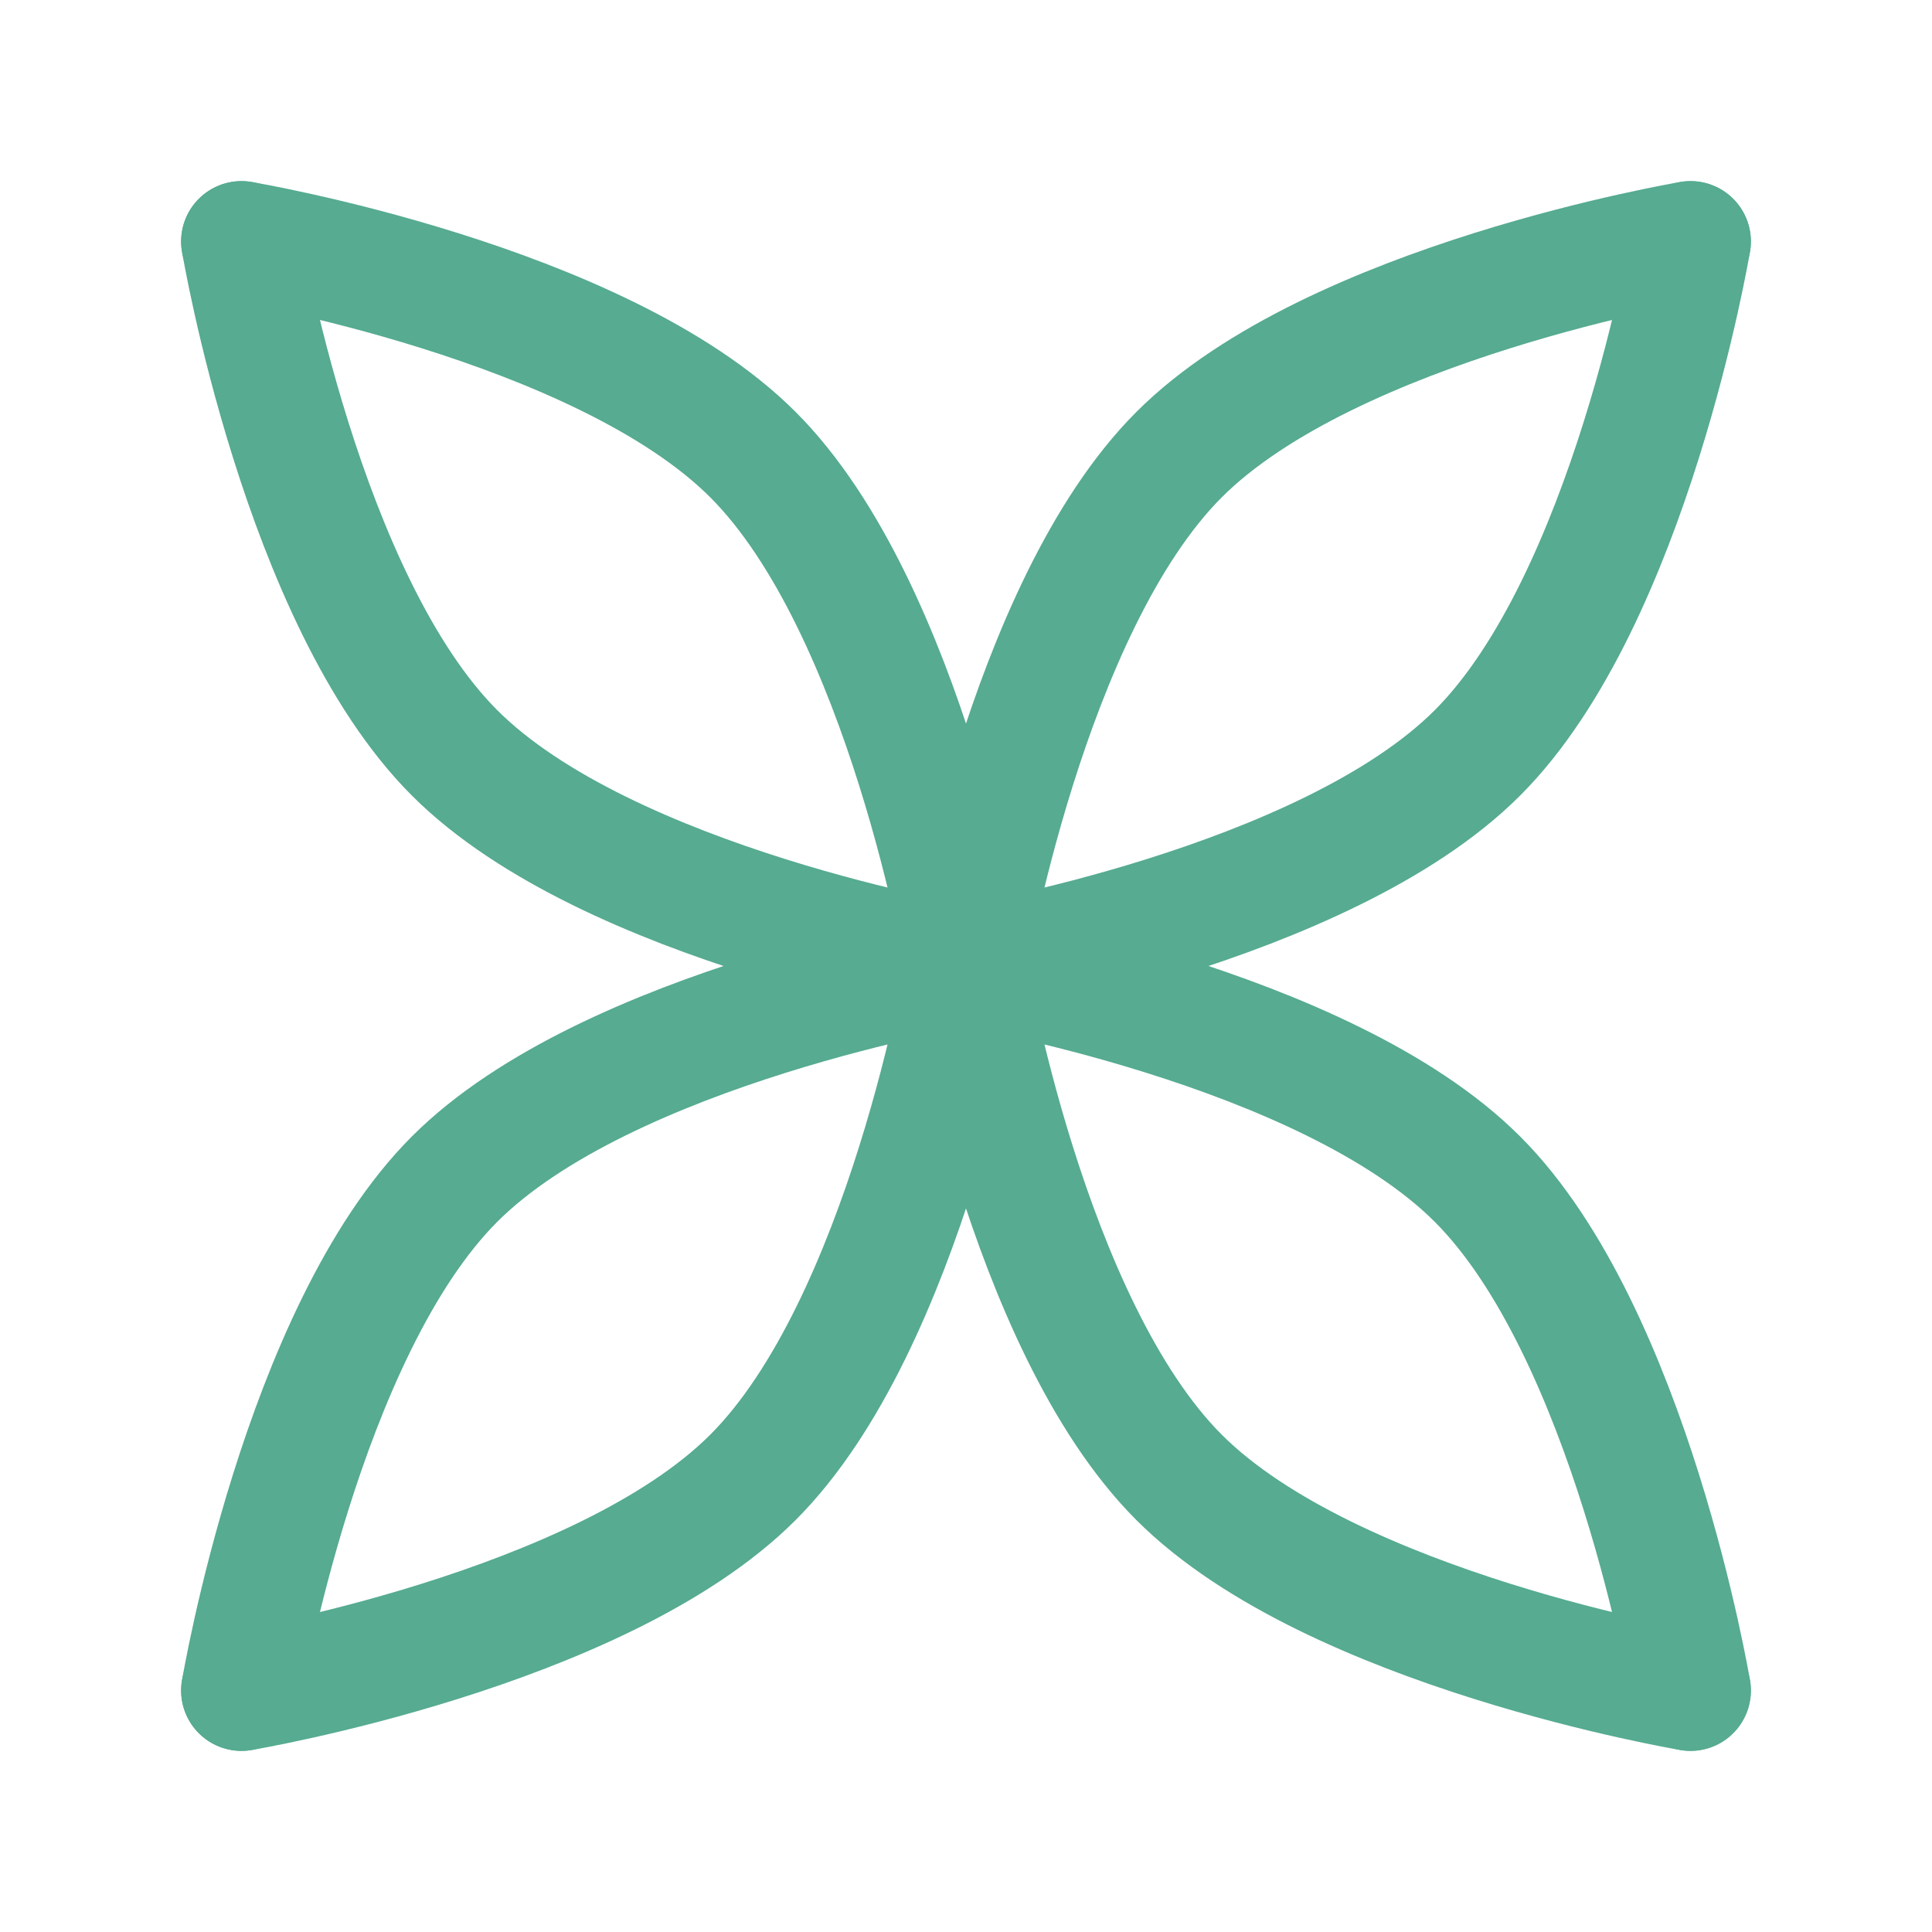<svg width="40" height="40" viewBox="0 0 40 40" fill="none" xmlns="http://www.w3.org/2000/svg">
<path d="M20 20C20 20 21.244 12.579 24.412 9.412C27.579 6.244 35 5 35 5" stroke="#56AB91" stroke-width="2.5" stroke-linecap="round" stroke-linejoin="round"/>
<path d="M20 20C20 20 27.421 18.756 30.588 15.588C33.756 12.421 35 5 35 5" stroke="#56AB91" stroke-width="2.5" stroke-linecap="round" stroke-linejoin="round"/>
<path d="M35 35C35 35 27.579 33.756 24.412 30.588C21.244 27.421 20 20 20 20" stroke="#56AB91" stroke-width="2.5" stroke-linecap="round" stroke-linejoin="round"/>
<path d="M35 35C35 35 33.756 27.579 30.588 24.412C27.421 21.244 20 20 20 20" stroke="#56AB91" stroke-width="2.5" stroke-linecap="round" stroke-linejoin="round"/>
<path d="M20 20C20 20 18.756 12.579 15.588 9.412C12.421 6.244 5 5 5 5" stroke="#56AB91" stroke-width="2.5" stroke-linecap="round" stroke-linejoin="round"/>
<path d="M20 20C20 20 12.579 18.756 9.412 15.588C6.244 12.421 5 5 5 5" stroke="#56AB91" stroke-width="2.5" stroke-linecap="round" stroke-linejoin="round"/>
<path d="M5 35C5 35 12.421 33.756 15.588 30.588C18.756 27.421 20 20 20 20" stroke="#56AB91" stroke-width="2.5" stroke-linecap="round" stroke-linejoin="round"/>
<path d="M5 35C5 35 6.244 27.579 9.412 24.412C12.579 21.244 20 20 20 20" stroke="#56AB91" stroke-width="2.5" stroke-linecap="round" stroke-linejoin="round"/>
</svg>
